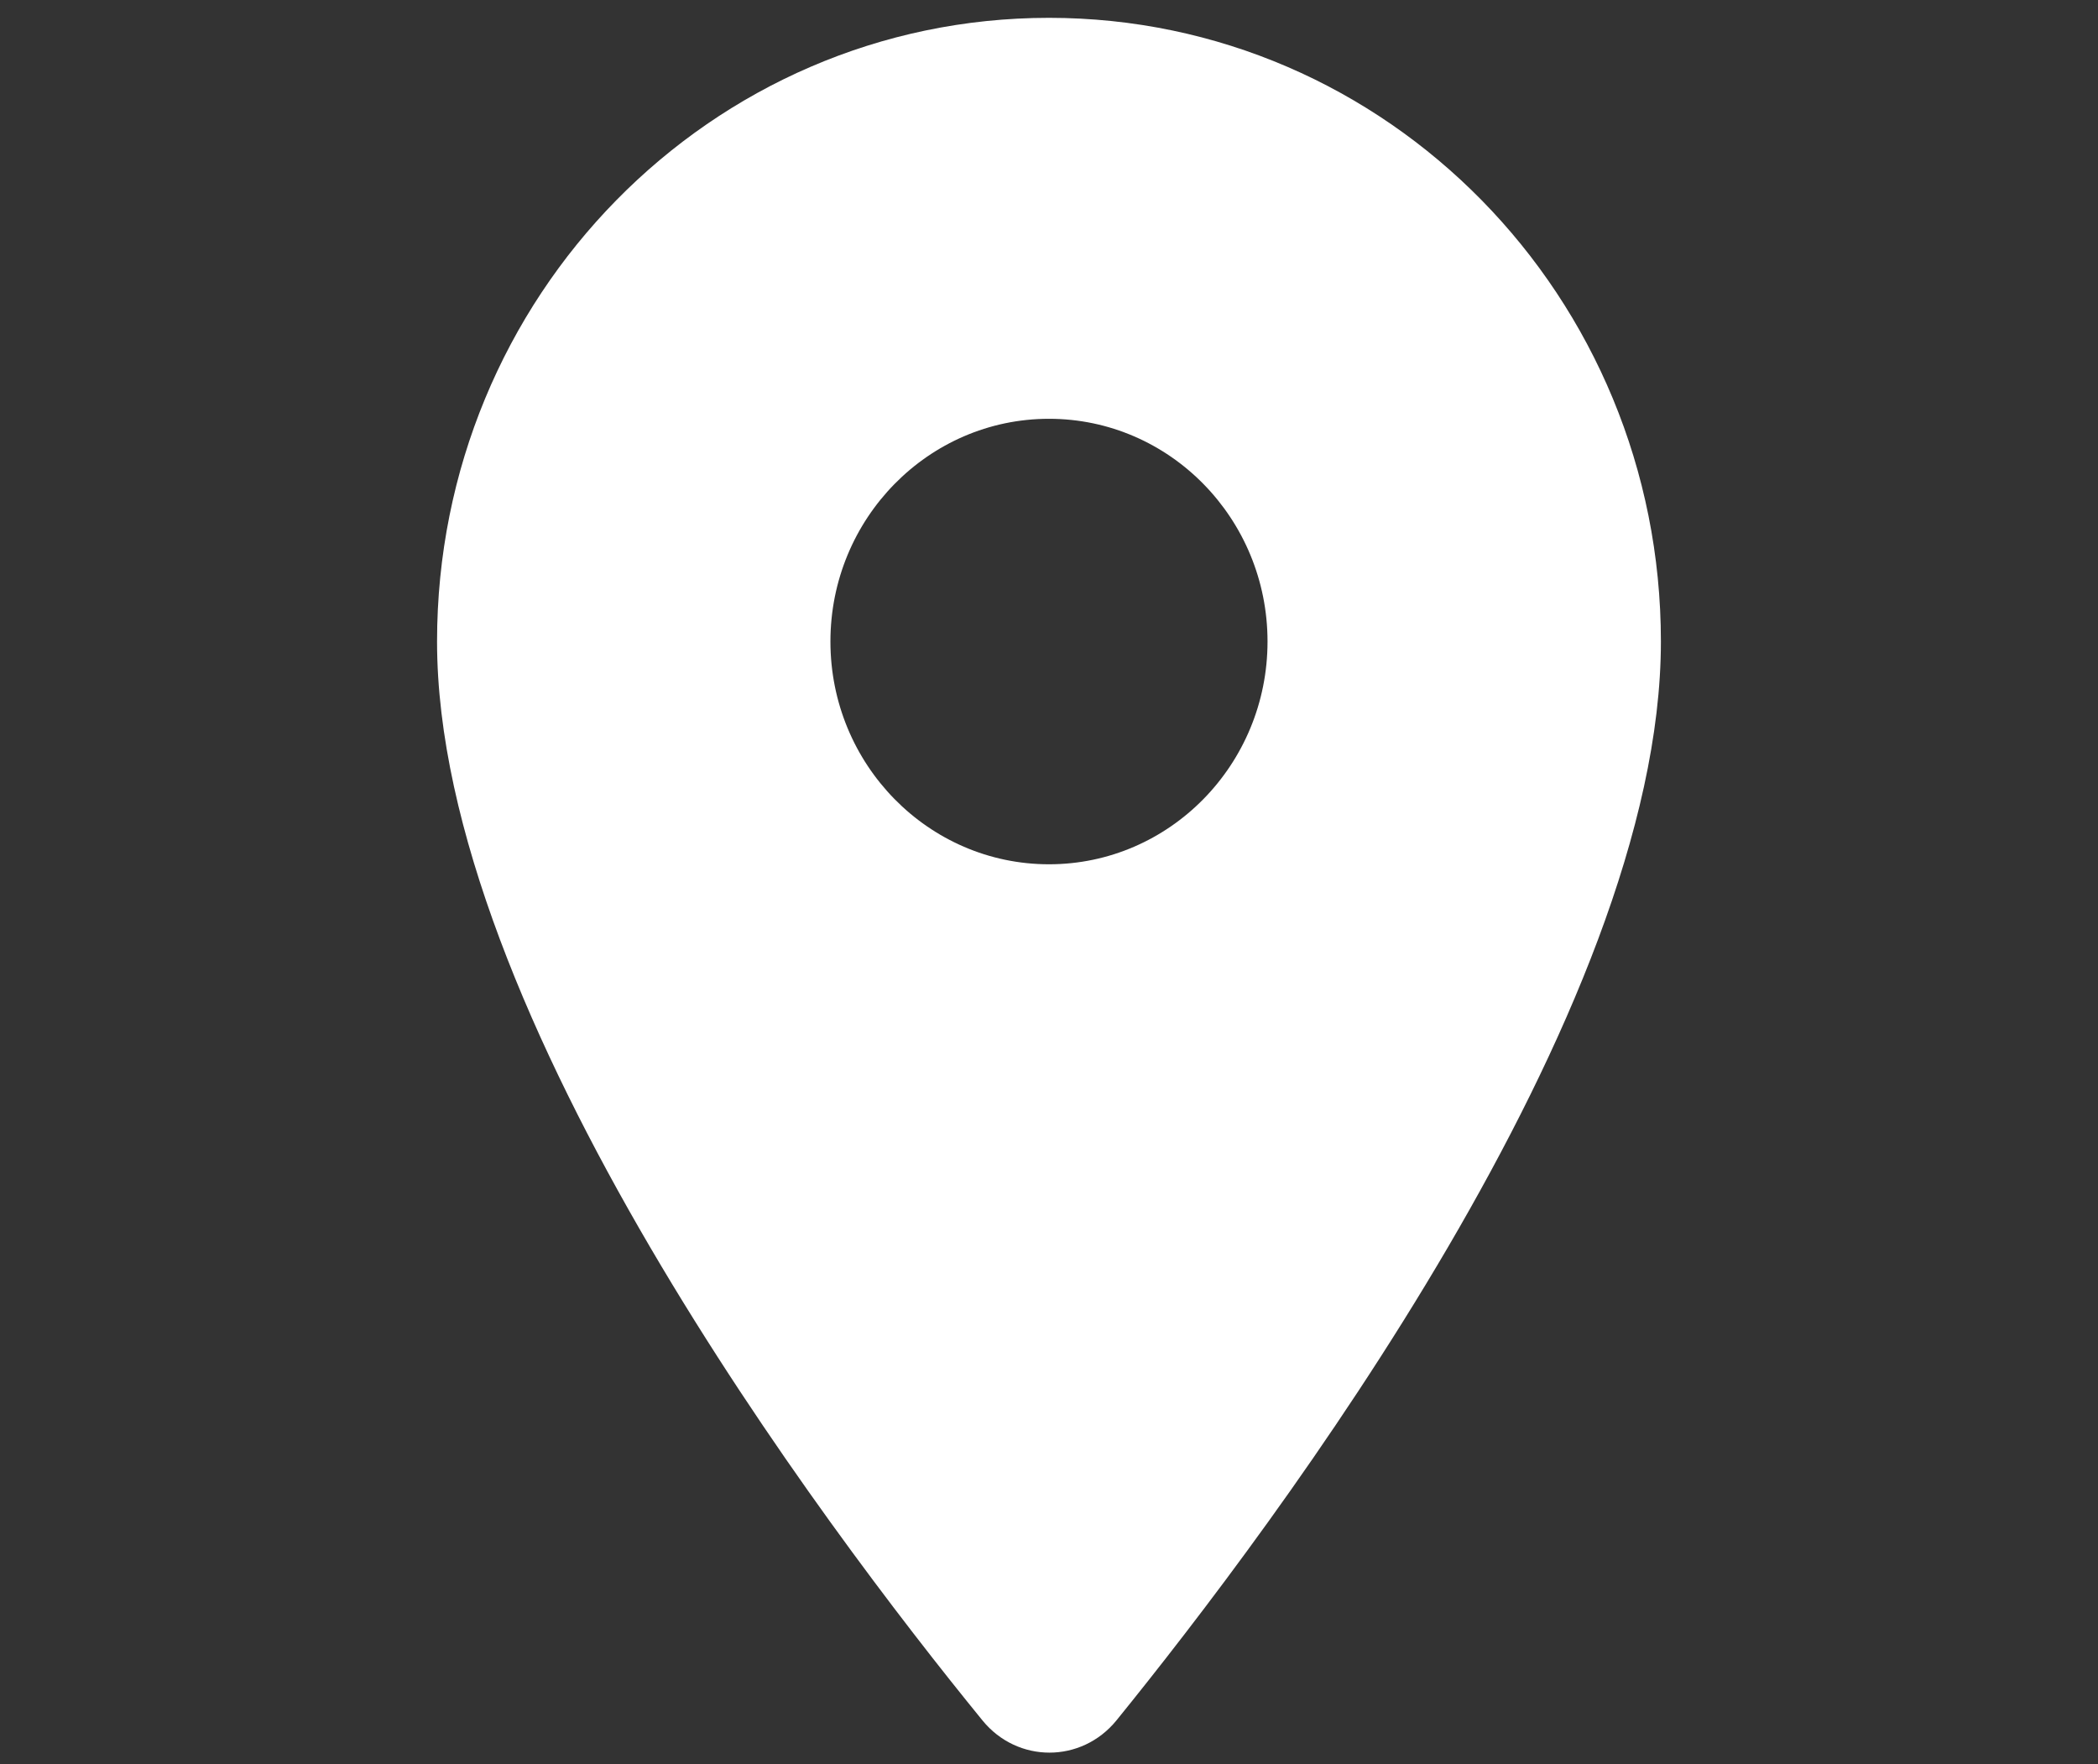 <svg width="44" height="37" viewBox="0 0 44 37" fill="none" xmlns="http://www.w3.org/2000/svg">
<rect x="0" y="0" width="44" height="37" fill="#333333" stroke="none"/>
<g clip-path="url(#clip0_133_2735)">
<path d="M22 0.374C14.905 0.374 9.166 6.223 9.166 13.454C9.166 21.247 17.27 31.992 20.607 36.084C21.34 36.981 22.678 36.981 23.412 36.084C26.73 31.992 34.833 21.247 34.833 13.454C34.833 6.223 29.095 0.374 22 0.374ZM22 18.126C19.47 18.126 17.416 16.033 17.416 13.454C17.416 10.876 19.47 8.783 22 8.783C24.53 8.783 26.583 10.876 26.583 13.454C26.583 16.033 24.53 18.126 22 18.126Z" fill="white"/>
</g>
<defs>
<clipPath id="clip0_133_2735">
<rect width="44" height="37" fill="white"/>
</clipPath>
</defs>
</svg>
